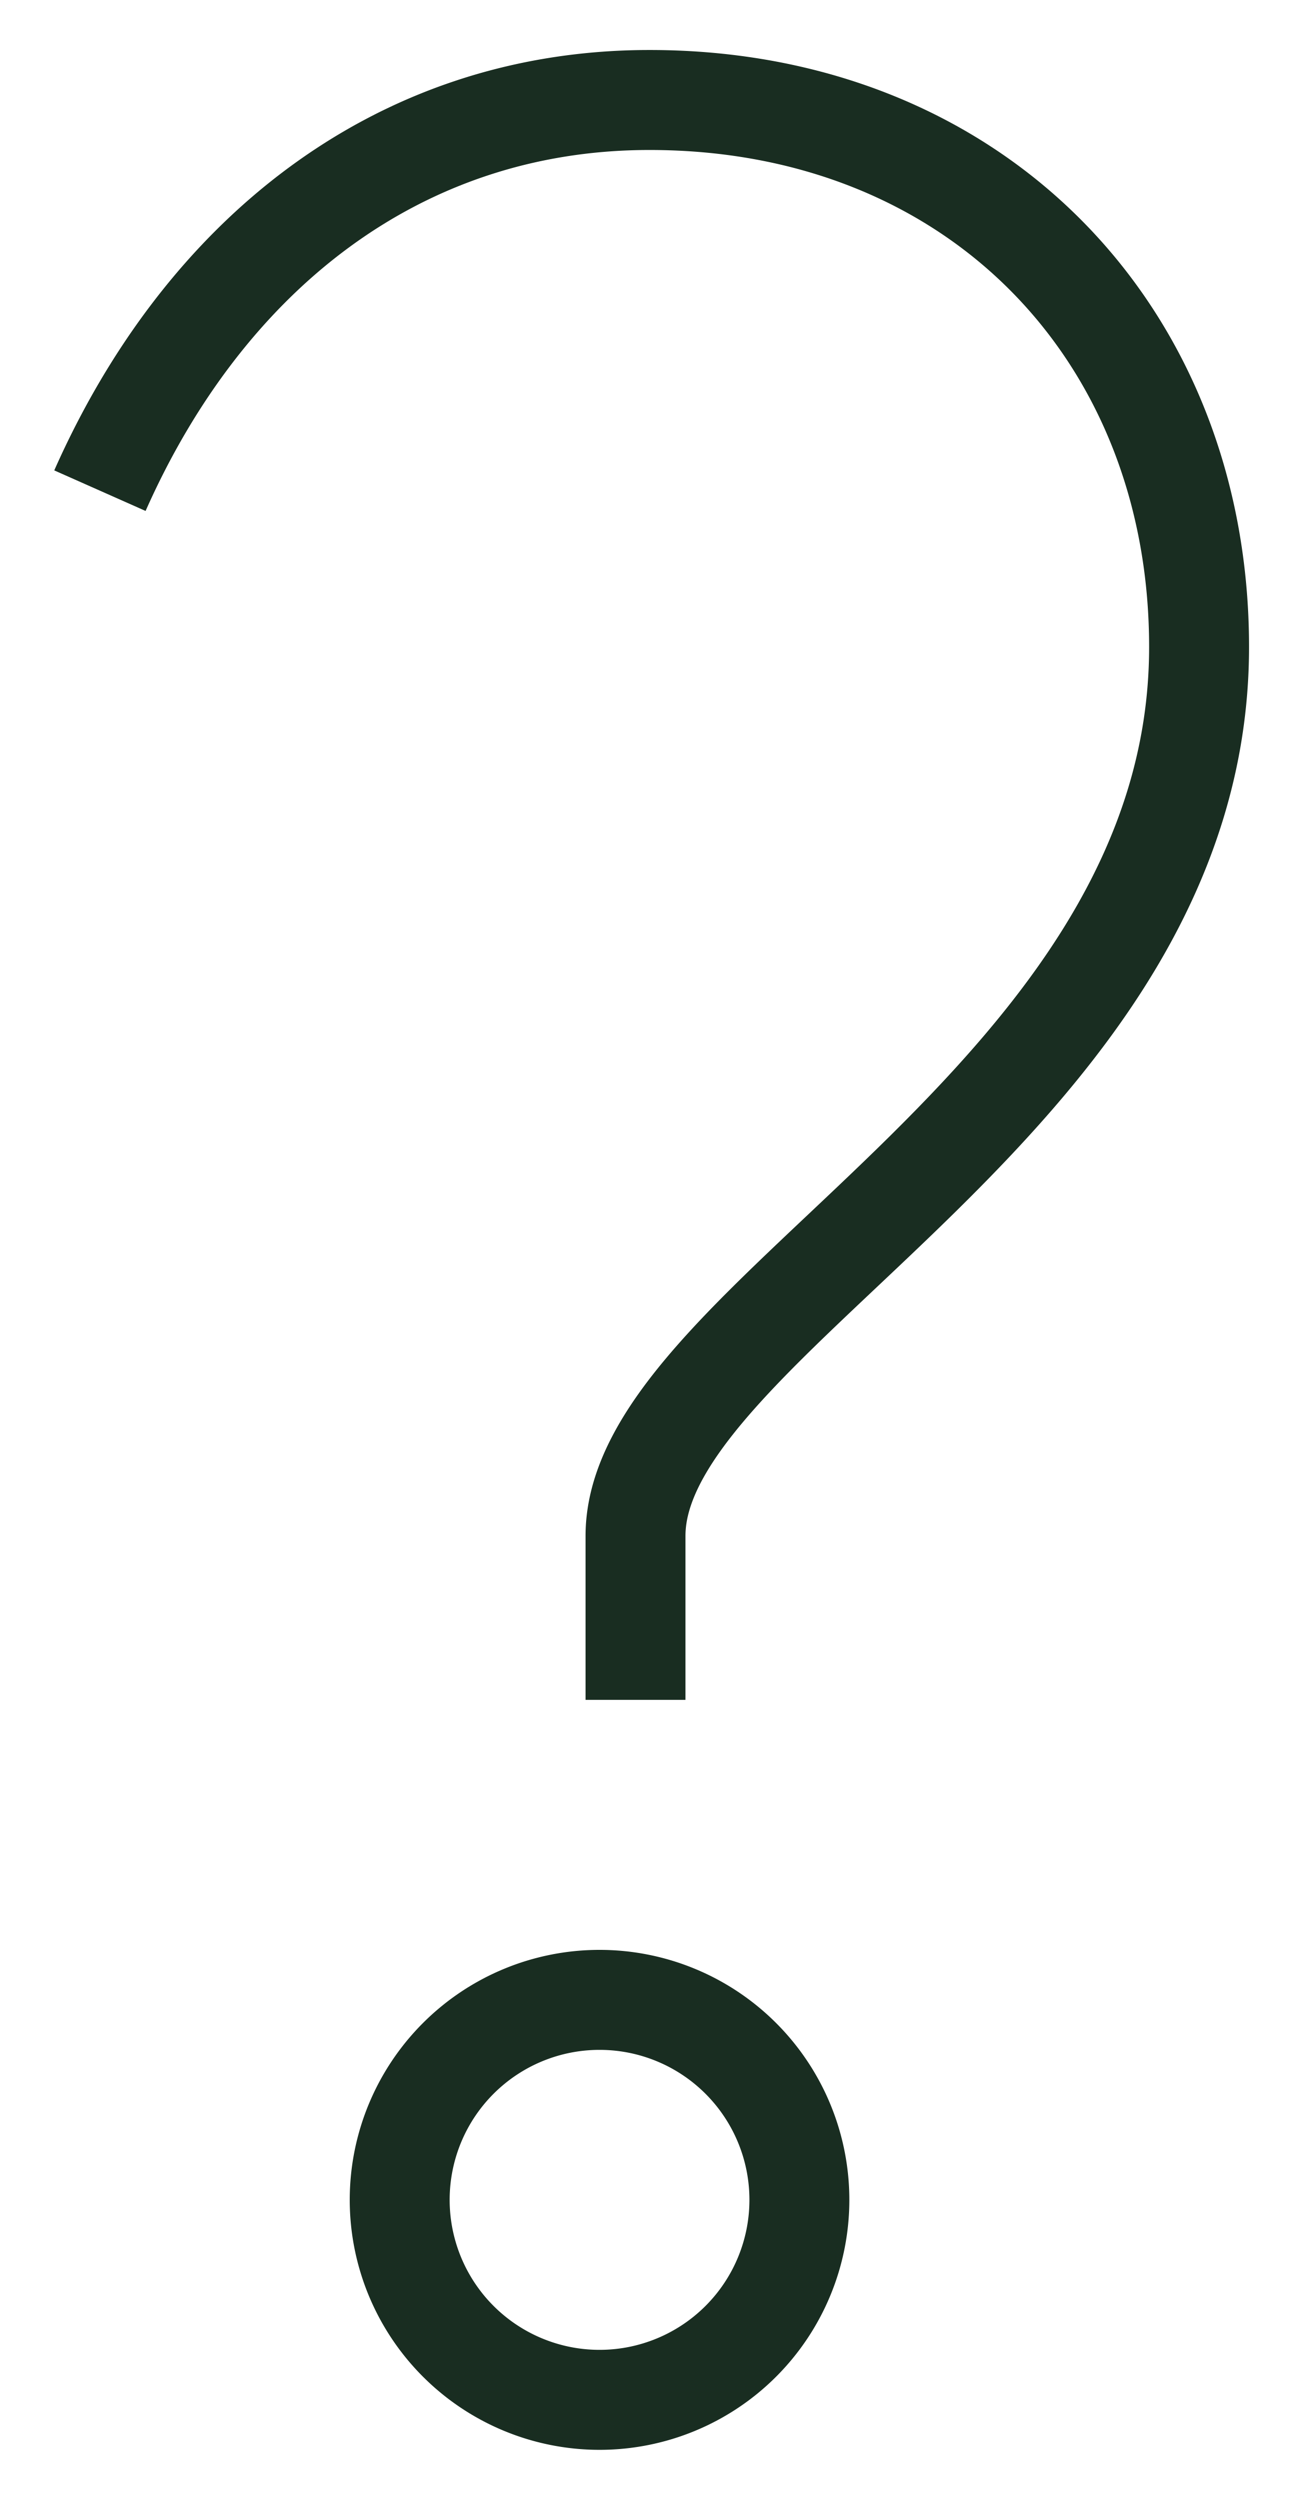 <svg xmlns:xlink="http://www.w3.org/1999/xlink" xmlns="http://www.w3.org/2000/svg" viewBox="0 0 13 25" class="icon header-link__icon" width="13"  height="25" ><defs><symbol id="icon-help" viewBox="0 0 13 25"><g fill="none" fill-rule="evenodd" stroke="#192D21"><path d="M1 4.907C2.04 2.563 3.973 1 6.5 1 9.77 1 12 3.344 12 6.47c0 4.53-5.64 6.702-5.64 8.89V17M8 22a2 2 0 1 1-4 0 2 2 0 0 1 4 0z" stroke="#192D21" fill="none"></path></g></symbol></defs><use xlink:href="#icon-help" fill="#192D21"></use></svg>